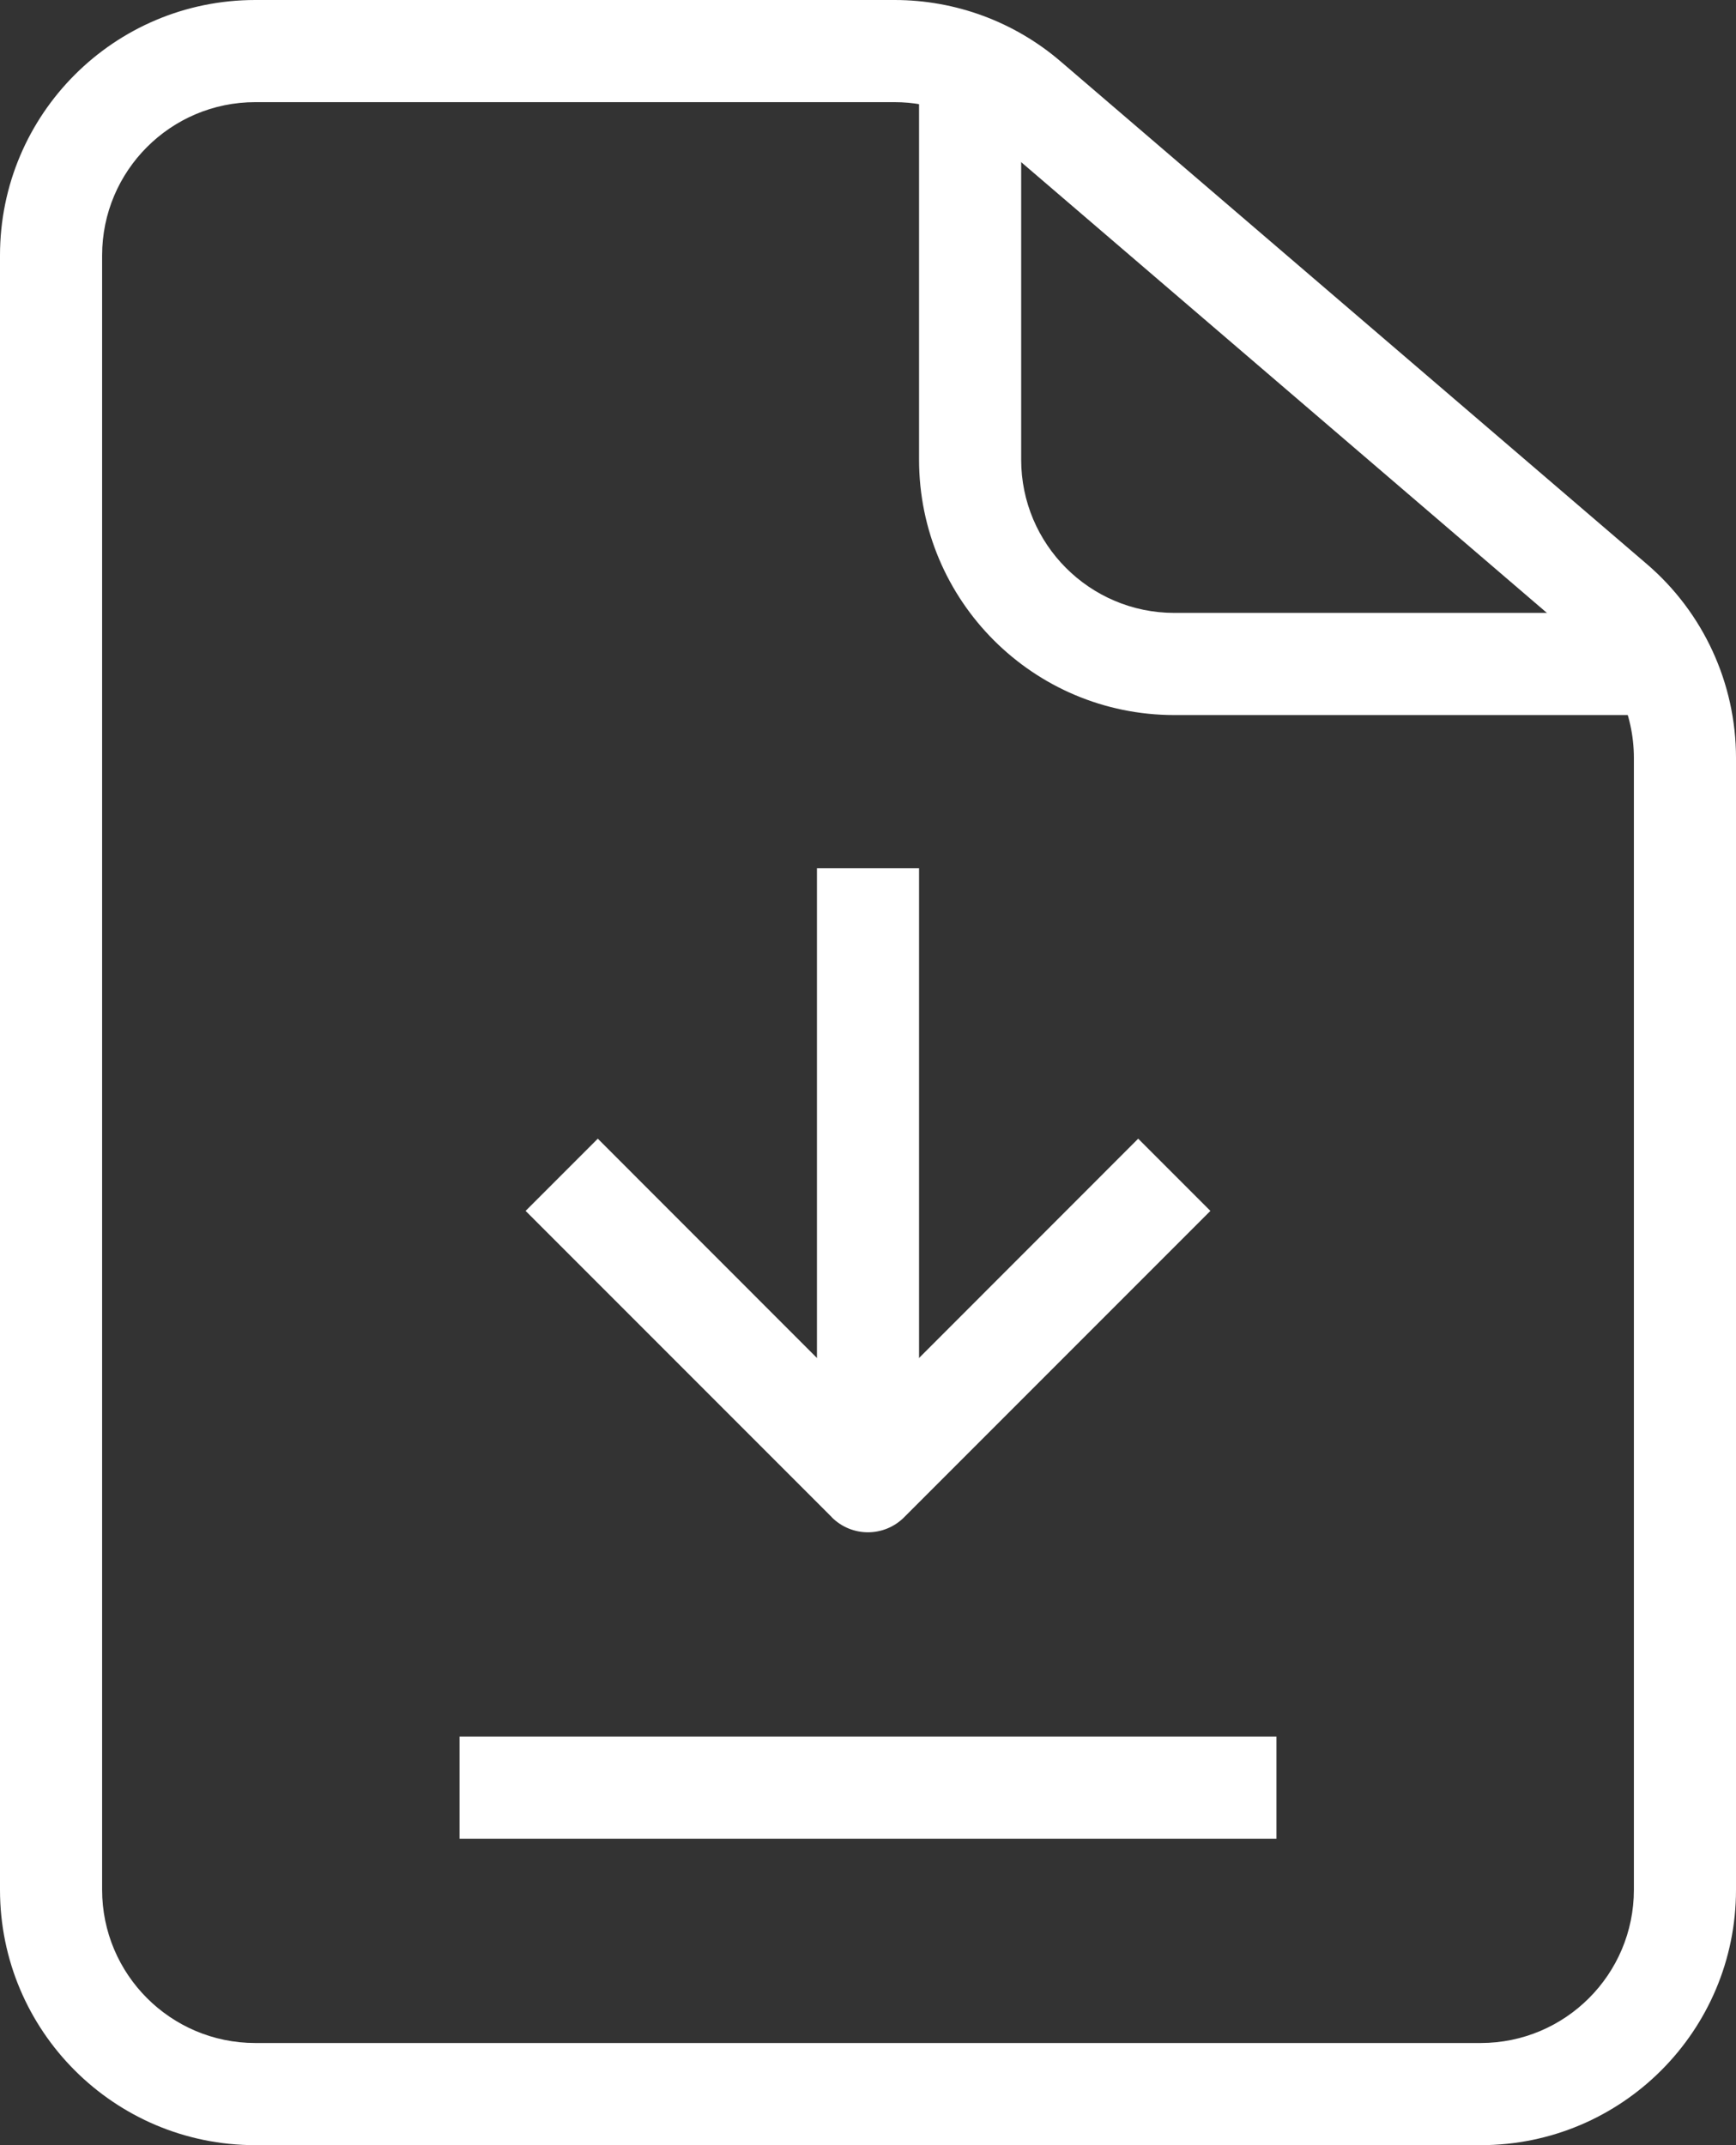 <?xml version="1.0" encoding="UTF-8" standalone="no"?><svg xmlns="http://www.w3.org/2000/svg" xmlns:xlink="http://www.w3.org/1999/xlink" fill="#ffffff" height="21" preserveAspectRatio="xMidYMid meet" version="1" viewBox="3.5 1.5 17.0 21.0" width="17" zoomAndPan="magnify"><rect x="3.5" y="1.5" width="17.0" height="21.0" fill="#333333" stroke="none"/><g fill-rule="evenodd" id="change1_1"><path d="M6,2.5c-0.828,0 -1.5,0.672 -1.5,1.5v16c0,0.828 0.672,1.5 1.5,1.5h12c0.828,0 1.5,-0.672 1.5,-1.5v-11.08c0,-0.438 -0.191,-0.854 -0.524,-1.139l-5.74,-4.92c-0.272,-0.233 -0.618,-0.361 -0.976,-0.361h-6.26Zm-2.5,1.5c0,-1.381 1.119,-2.5 2.5,-2.5h6.26c0.597,0 1.174,0.213 1.627,0.602l5.74,4.92c0.554,0.475 0.873,1.168 0.873,1.898v11.08c0,1.381 -1.119,2.5 -2.5,2.5h-12c-1.381,0 -2.5,-1.119 -2.5,-2.5v-16Z" fill="inherit"/><path d="M12.5,6v-3.5h1v3.5c0,0.828 0.672,1.5 1.5,1.5h4.5v1h-4.5c-1.381,0 -2.5,-1.119 -2.5,-2.5Z" fill="inherit"/><path d="M16,19.5h-8v-1h8v1Z" fill="inherit"/><path d="M12.5,16v-6h-1v6h1Z" fill="inherit"/><path d="M11.646,16.354c0.195,0.195 0.512,0.195 0.707,0l3,-3l-0.707,-0.707l-2.646,2.647l-2.646,-2.647l-0.707,0.707l3,3Z" fill="inherit"/></g></svg>